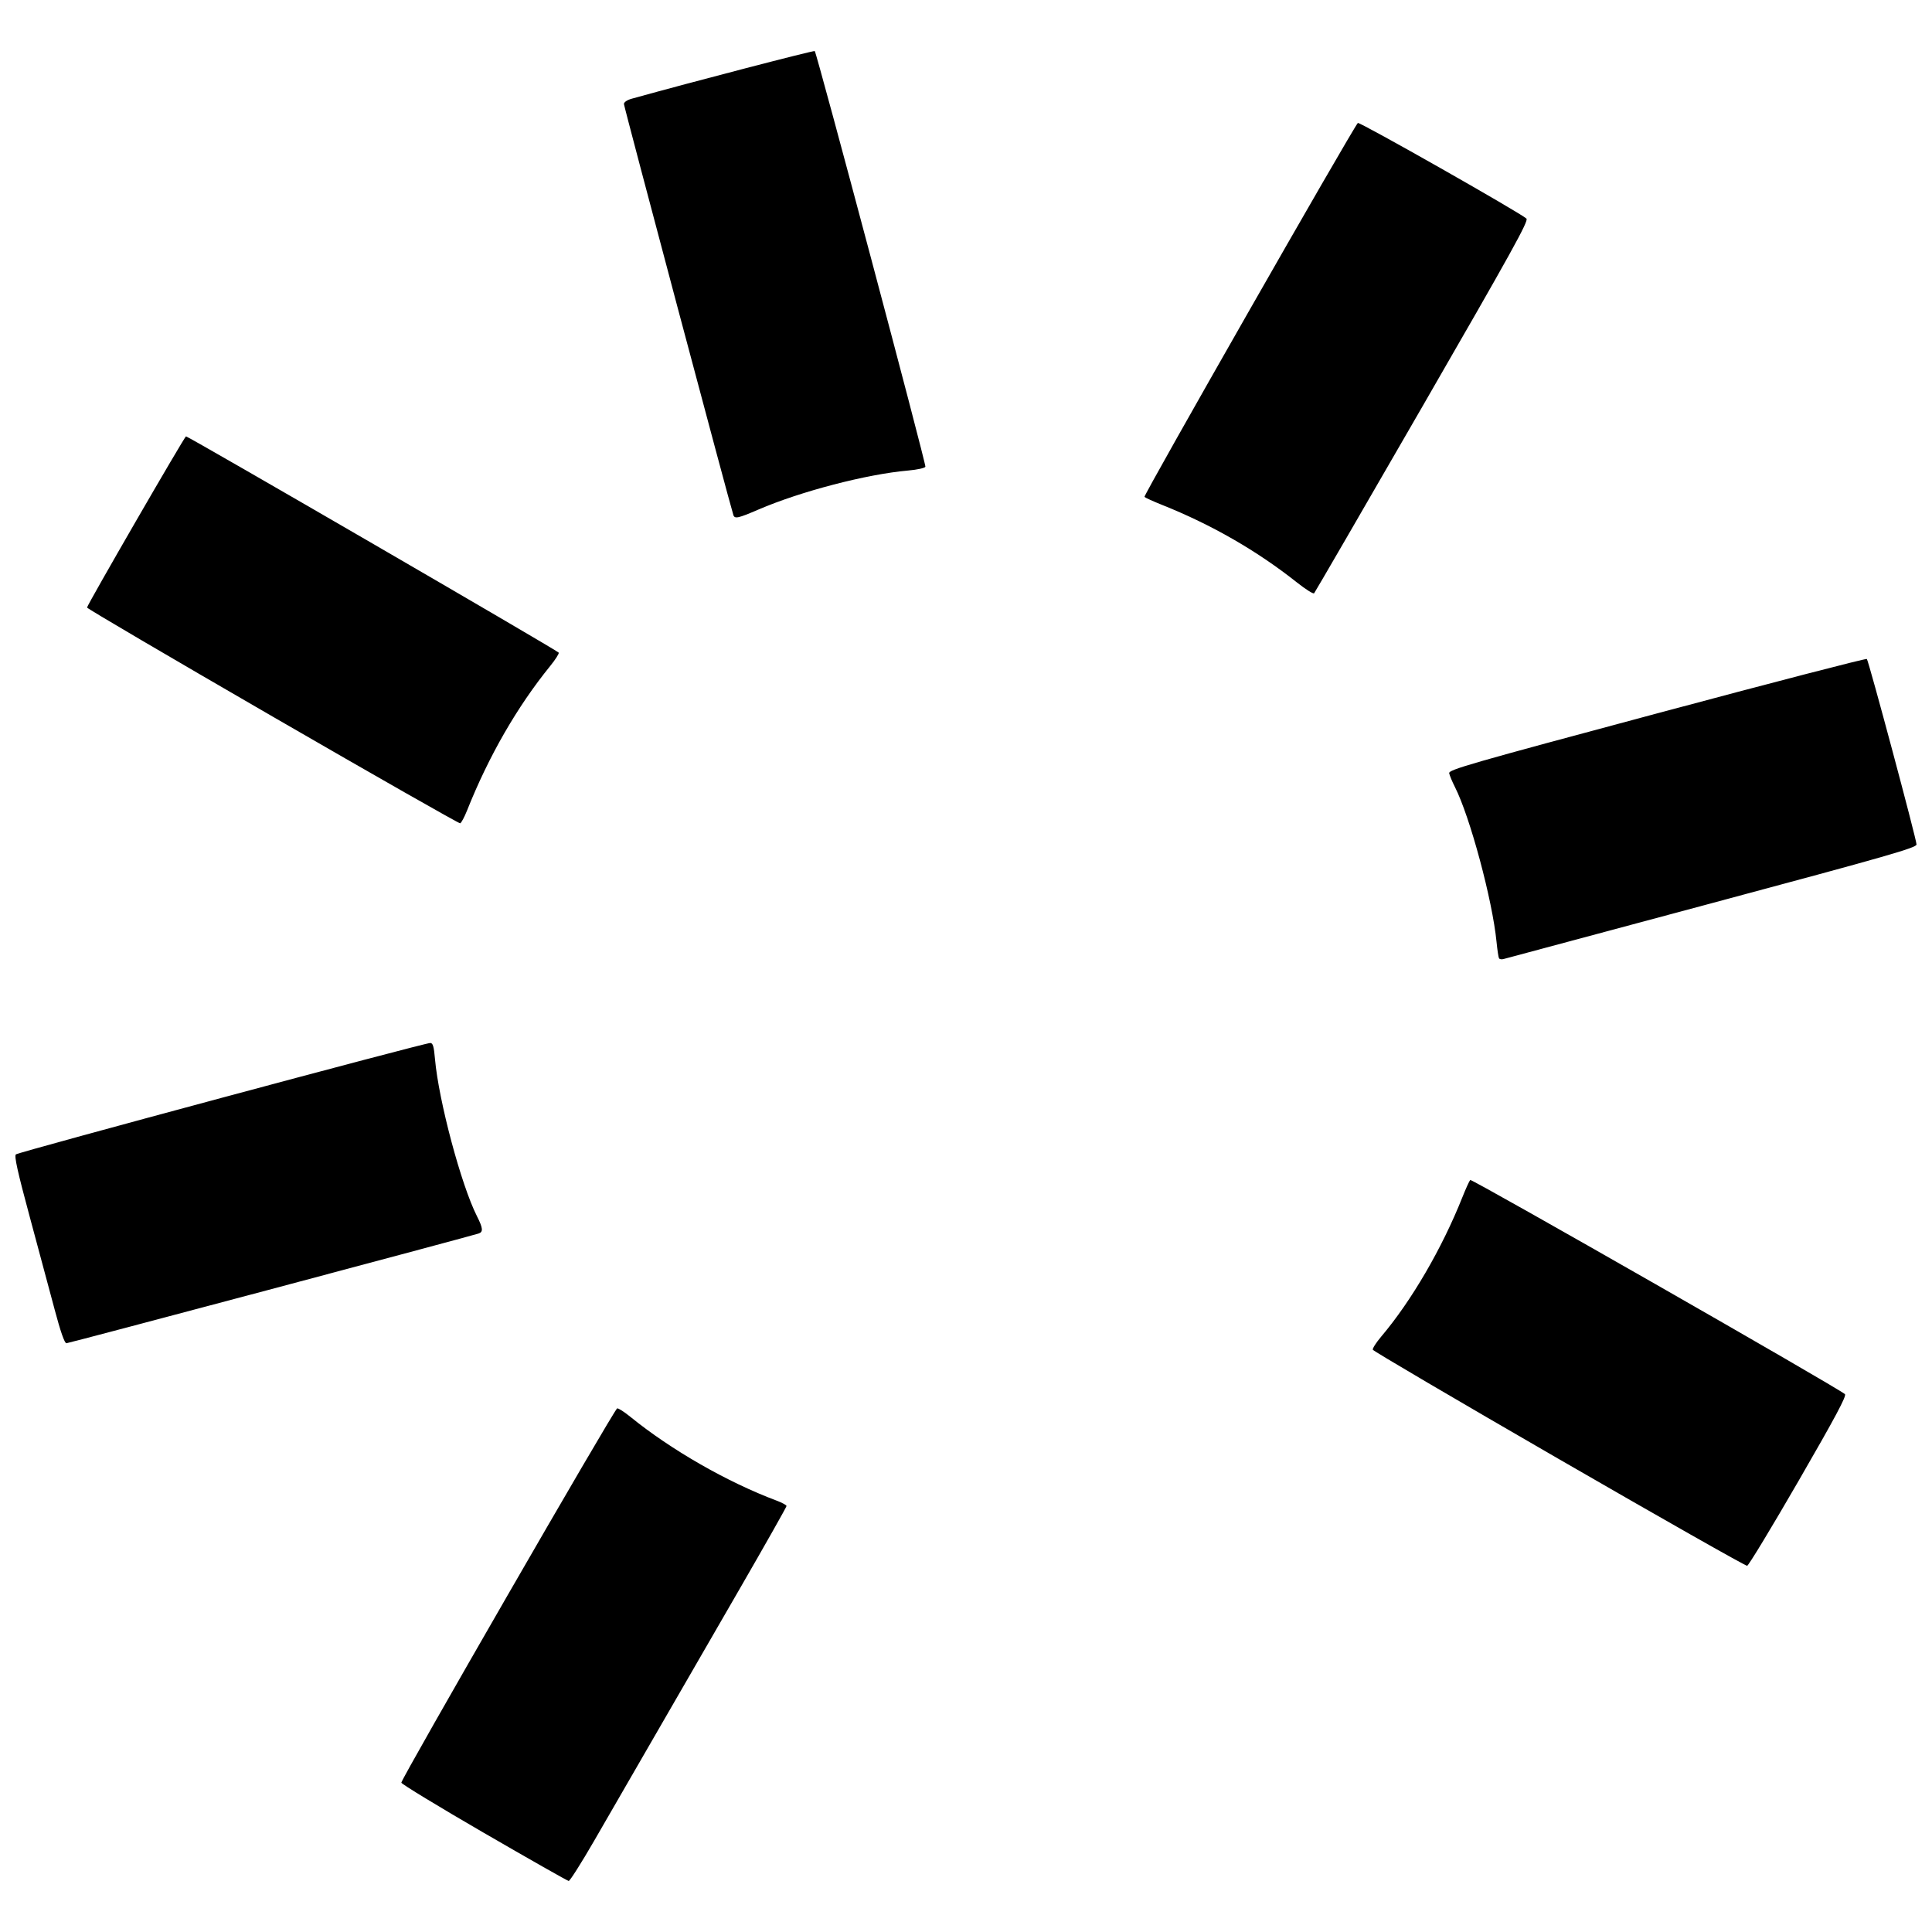 <?xml version="1.0" encoding="UTF-8"?>
<!-- Uploaded to: ICON Repo, www.iconrepo.com, Generator: ICON Repo Mixer Tools -->
<svg width="800px" height="800px" version="1.1" viewBox="144 144 512 512" xmlns="http://www.w3.org/2000/svg">
 <defs>
  <clipPath id="a">
   <path d="m148.09 157h503.81v486h-503.81z"/>
  </clipPath>
 </defs>
 <g clip-path="url(#a)">
  <path d="m272.32 629.78c-12.004-6.961-21.887-12.969-21.961-13.355-0.16-0.82 56.406-98.926 57.191-99.188 0.293-0.098 1.871 0.91 3.508 2.242 10.789 8.766 25.711 17.316 38.754 22.203 1.445 0.543 2.625 1.184 2.625 1.43s-5.496 9.973-12.215 21.609c-15.488 26.836-30.895 53.508-38.793 67.16-3.383 5.852-6.406 10.617-6.719 10.594-0.312-0.023-10.387-5.738-22.391-12.699zm284.84-99.086c-27.035-15.617-49.246-28.668-49.355-29.004-0.109-0.332 0.902-1.91 2.254-3.508 8-9.453 16.098-23.355 21.48-36.883 0.906-2.277 1.848-4.348 2.086-4.594 0.379-0.391 97.594 55.172 99.305 56.758 0.484 0.449-2.586 6.191-12.285 22.977-7.113 12.309-13.246 22.438-13.633 22.512-0.383 0.074-22.82-12.641-49.855-28.262zm-398.69-39.695c-1.316-4.938-4.309-16.062-6.644-24.727-3.156-11.688-4.09-15.898-3.621-16.344 0.648-0.613 108.22-29.531 109.81-29.523 0.711 0.004 0.969 0.875 1.266 4.289 0.969 11.008 6.941 33.363 11.117 41.609 1.617 3.191 1.703 4.211 0.398 4.606-4.223 1.277-108.61 29.066-109.19 29.066-0.496 0-1.547-3.004-3.141-8.977zm382.78-93.051c-0.148-0.254-0.441-2.203-0.652-4.332-1.086-11.07-7.023-33.152-11.047-41.09-0.723-1.426-1.398-3.055-1.504-3.621-0.172-0.922 5.566-2.574 55.062-15.84 30.387-8.145 55.418-14.637 55.625-14.426 0.488 0.508 13.164 47.832 13.164 49.152 0 0.875-7.367 2.984-54.285 15.566-29.855 8.004-54.691 14.668-55.188 14.805-0.496 0.137-1.027 0.043-1.176-0.211zm-325.01-64.055c-27.047-15.641-49.176-28.637-49.176-28.887 0-0.637 25.863-45.375 26.223-45.363 0.707 0.027 98.629 56.844 98.785 57.32 0.098 0.293-0.91 1.867-2.242 3.508-8.762 10.785-16.32 23.91-22.047 38.297-0.719 1.801-1.543 3.34-1.84 3.418-0.293 0.078-22.664-12.652-49.707-28.293zm271.52-35.488c-10.617-8.43-22.695-15.375-35.867-20.629-2.277-0.91-4.348-1.852-4.598-2.094-0.352-0.34 54.898-97.164 56.547-99.094 0.348-0.41 42.977 23.766 44.68 25.34 0.641 0.59-3.836 8.676-27.555 49.785-15.574 26.996-28.496 49.277-28.711 49.512-0.215 0.238-2.234-1.031-4.488-2.82zm-149.41-17.914c-0.727-2.039-29.004-108.24-29.004-108.93 0-0.484 0.855-1.066 2.07-1.402 16.121-4.484 48.273-12.852 48.5-12.625 0.555 0.555 29.562 109.54 29.324 110.16-0.133 0.34-2.188 0.793-4.57 1-11.016 0.969-28.473 5.519-39.691 10.348-5.383 2.316-6.258 2.508-6.637 1.453z"/>
 </g>
</svg>